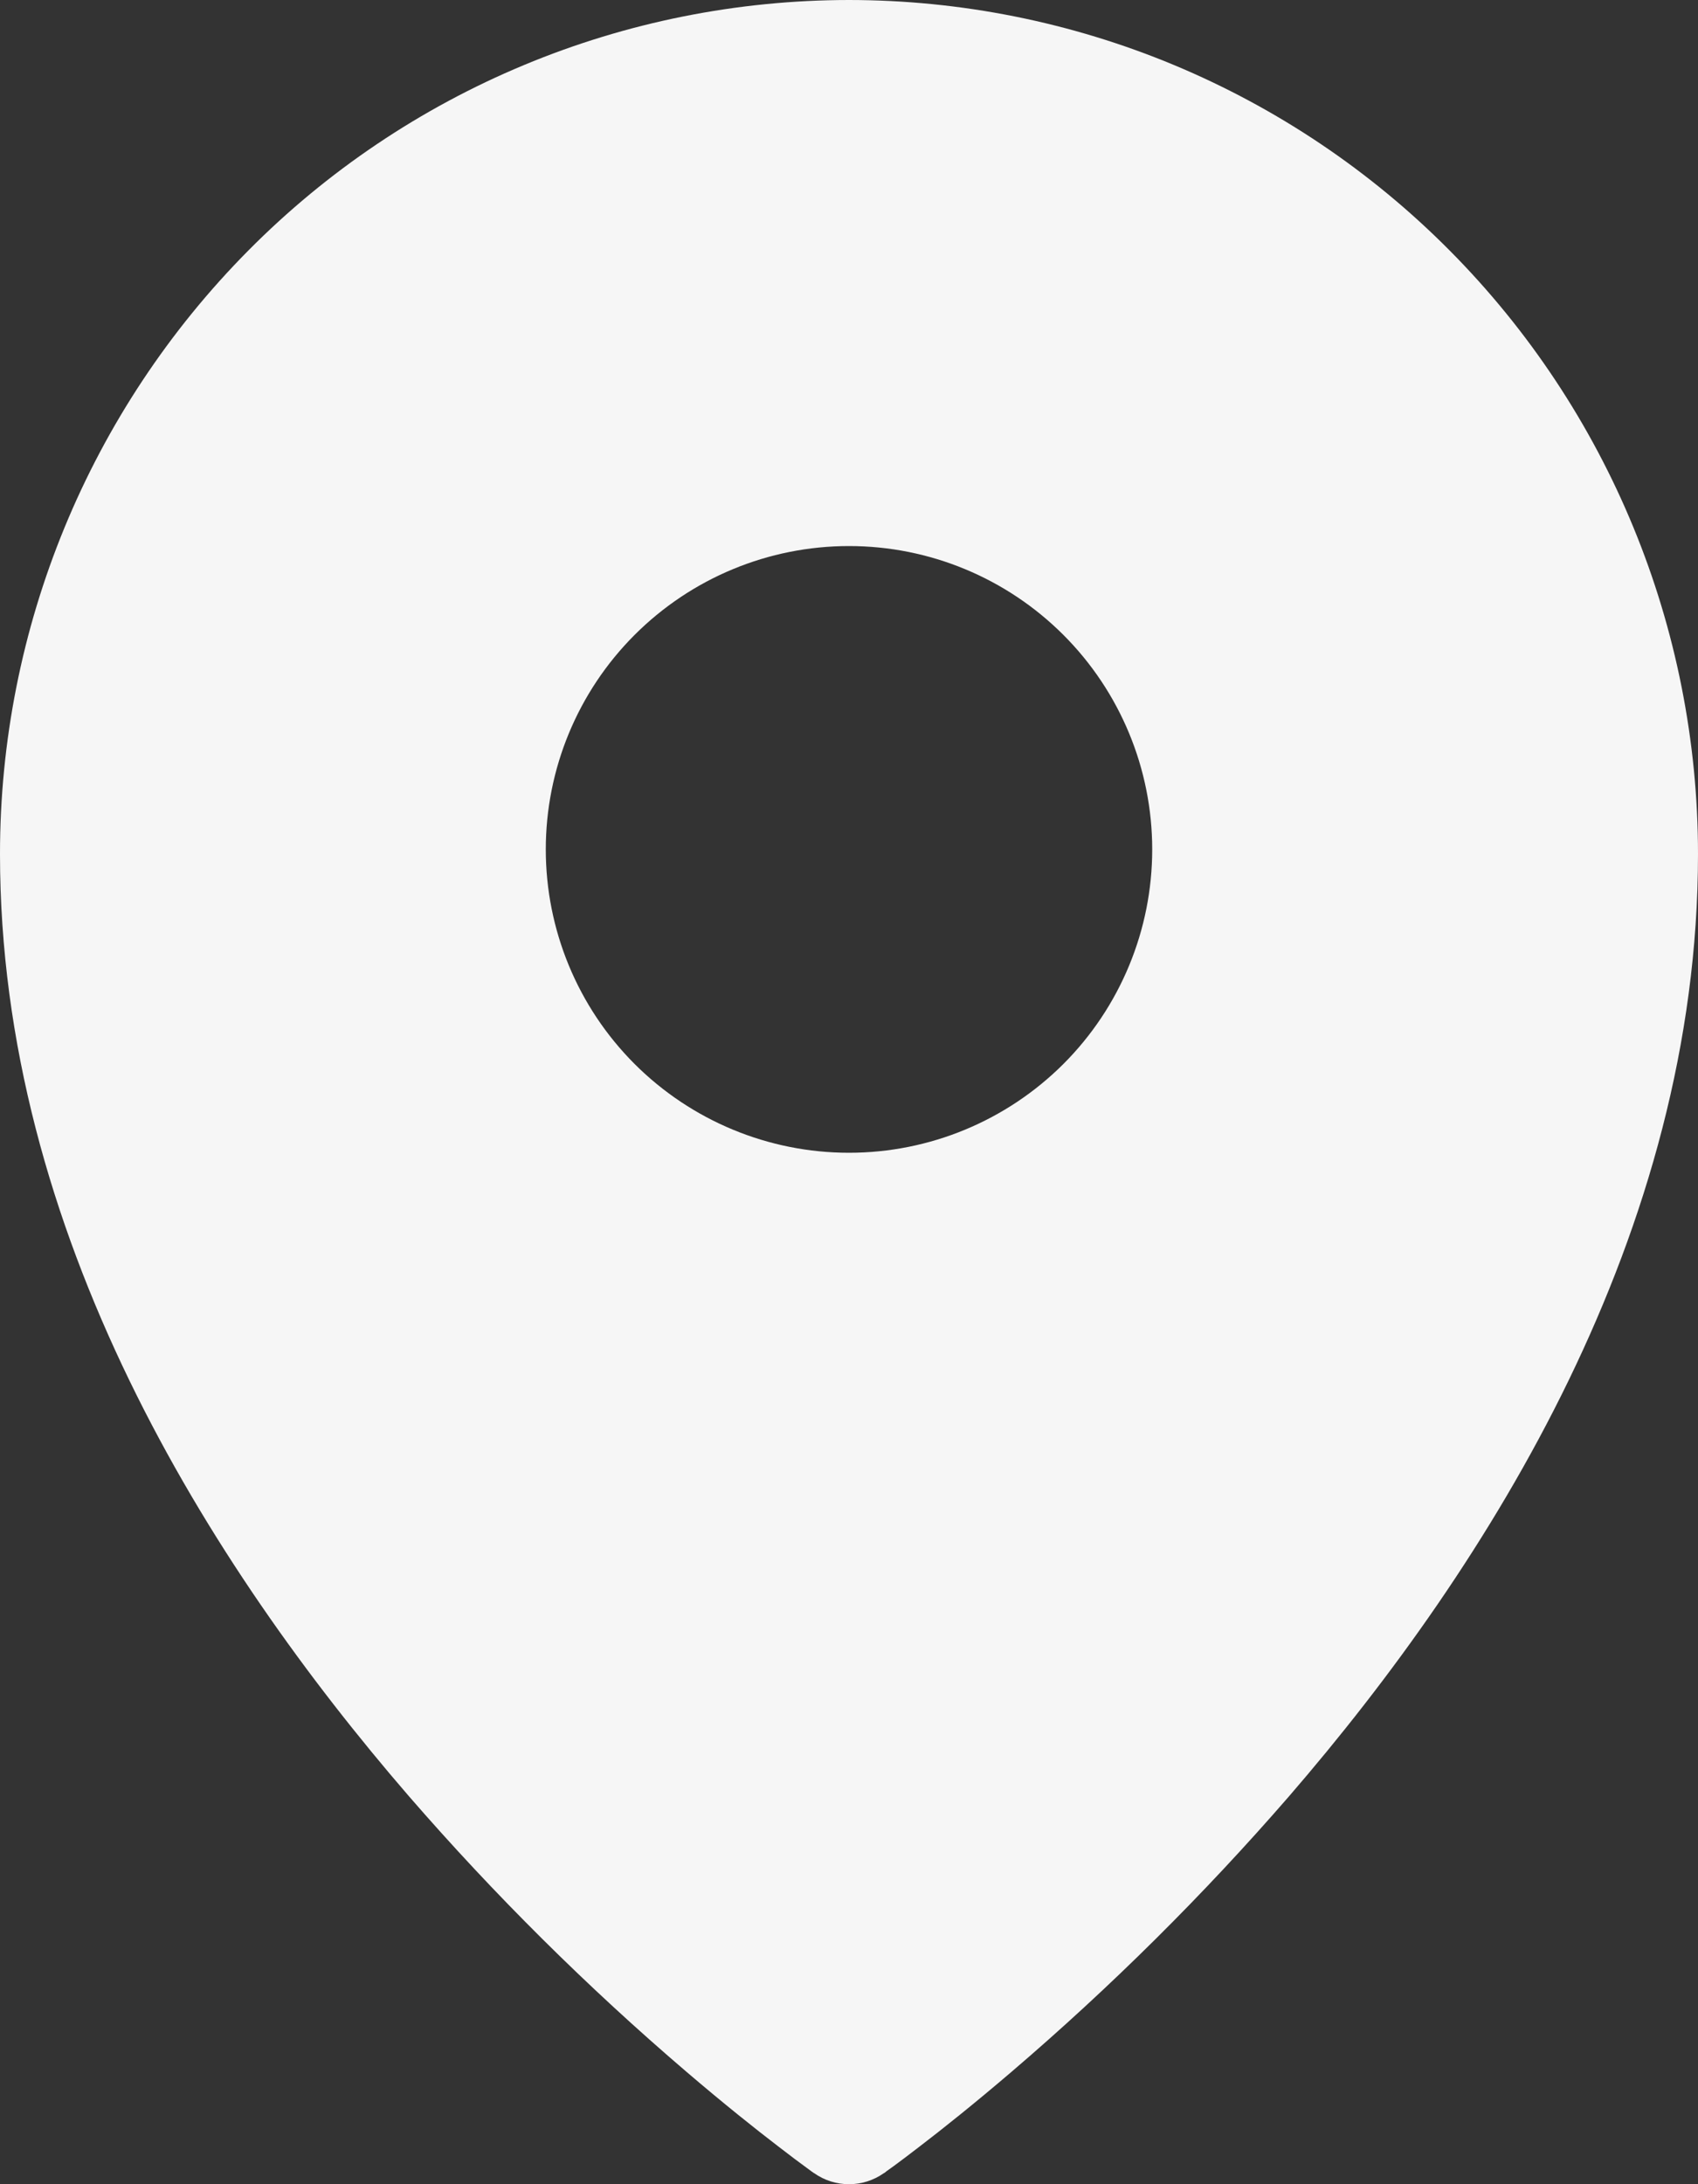 <?xml version="1.0" encoding="UTF-8"?> <svg xmlns="http://www.w3.org/2000/svg" width="21" height="27" viewBox="0 0 21 27" fill="none"><rect x="0" y="0" width="21" height="27" fill="#333333" stroke="none"/><path fill-rule="evenodd" clip-rule="evenodd" d="M10.932 26.863L10.935 26.862L10.943 26.857L10.965 26.839L11.053 26.776C11.13 26.72 11.237 26.639 11.376 26.532C11.652 26.321 12.043 26.01 12.511 25.61C13.737 24.562 14.884 23.424 15.942 22.205C18.423 19.335 21 15.24 21 10.557C21 7.76 19.895 5.075 17.927 3.095C16.954 2.115 15.797 1.337 14.522 0.805C13.248 0.274 11.881 0.001 10.5 0C9.119 0.001 7.752 0.274 6.478 0.805C5.203 1.336 4.046 2.114 3.074 3.094C1.104 5.079 -0.001 7.762 7.88796e-07 10.558C7.88796e-07 15.24 2.577 19.335 5.058 22.205C6.116 23.424 7.263 24.562 8.489 25.61C8.957 26.01 9.348 26.321 9.624 26.532C9.759 26.637 9.896 26.739 10.034 26.84L10.058 26.857L10.065 26.862L10.068 26.863C10.327 27.046 10.673 27.046 10.932 26.863ZM14.25 10.5C14.25 11.495 13.855 12.449 13.152 13.152C12.448 13.855 11.495 14.25 10.5 14.25C9.505 14.25 8.552 13.855 7.848 13.152C7.145 12.449 6.75 11.495 6.75 10.5C6.75 9.506 7.145 8.552 7.848 7.849C8.552 7.145 9.505 6.75 10.5 6.75C11.495 6.75 12.448 7.145 13.152 7.849C13.855 8.552 14.25 9.506 14.25 10.5Z" fill="#F6F6F6"></path></svg> 